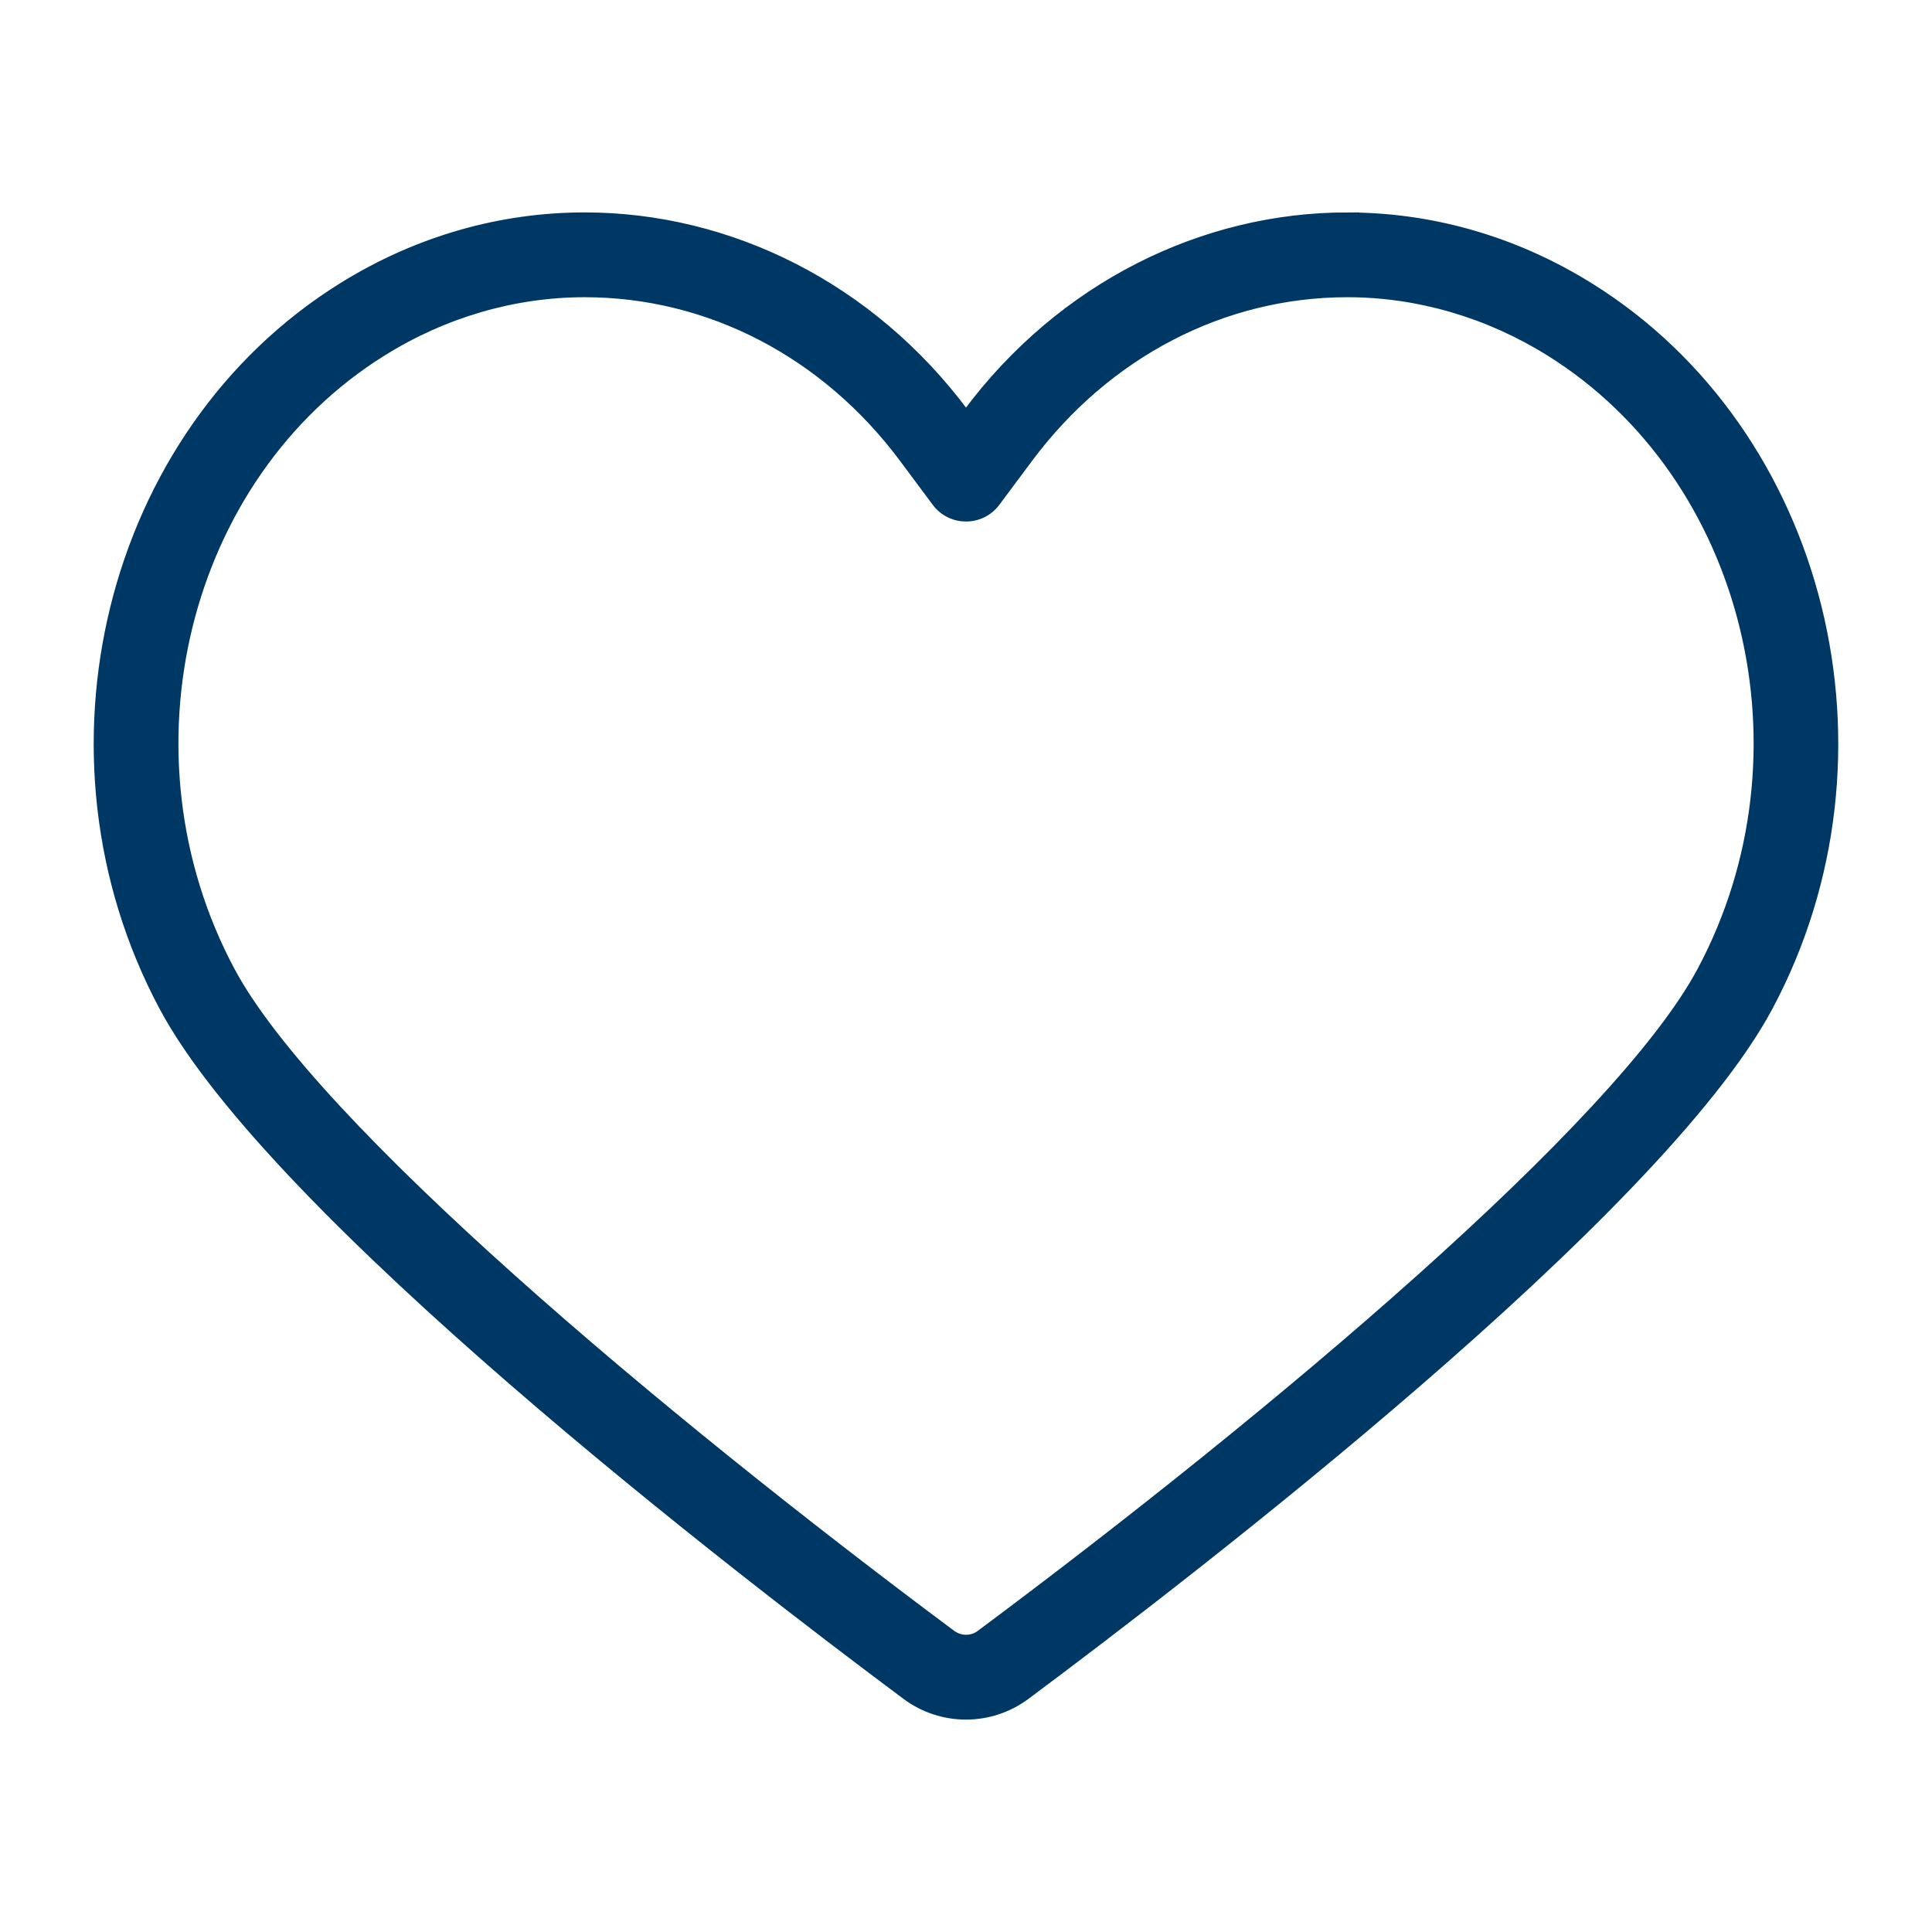 <?xml version="1.0" encoding="UTF-8"?>
<svg id="Ebene_1" data-name="Ebene 1" xmlns="http://www.w3.org/2000/svg" viewBox="0 0 500 500">
  <defs>
    <style>
      .cls-1 {
        fill: #003865;
        stroke: #003865;
        stroke-miterlimit: 10;
        stroke-width: 1.5px;
      }
    </style>
  </defs>
  <path class="cls-1" d="M348.69,76.17c18.2,0,36.24,5.26,52.19,15.2,51.48,32.1,69.03,103.76,39.11,159.74-21.36,39.97-110.33,114.82-186.47,171.54-1.3.98-2.64,1.18-3.52,1.18s-2.21-.21-3.52-1.18c-76.13-56.72-165.09-131.57-186.45-171.54-29.92-55.98-12.38-127.63,39.1-159.74,15.94-9.95,33.99-15.2,52.19-15.2,32.06,0,62.06,15.58,82.28,42.75l8.39,11.27c4,5.37,12.04,5.37,16.04,0l8.39-11.26c20.23-27.18,50.22-42.76,82.28-42.76h0ZM348.69,55.72c-37.55,0-74.21,18.11-98.69,51-24.47-32.87-61.14-50.99-98.69-51-21.41,0-43.11,5.89-63.02,18.3C27.76,111.77,7.03,195.38,41.98,260.76c28.49,53.31,148.81,145.91,192.27,178.29,4.68,3.49,10.21,5.23,15.74,5.23s11.06-1.74,15.74-5.23c43.47-32.38,163.79-124.98,192.29-178.29,34.94-65.38,14.2-148.99-46.33-186.73-19.9-12.41-41.6-18.3-63.02-18.3h0Z"/>
</svg>